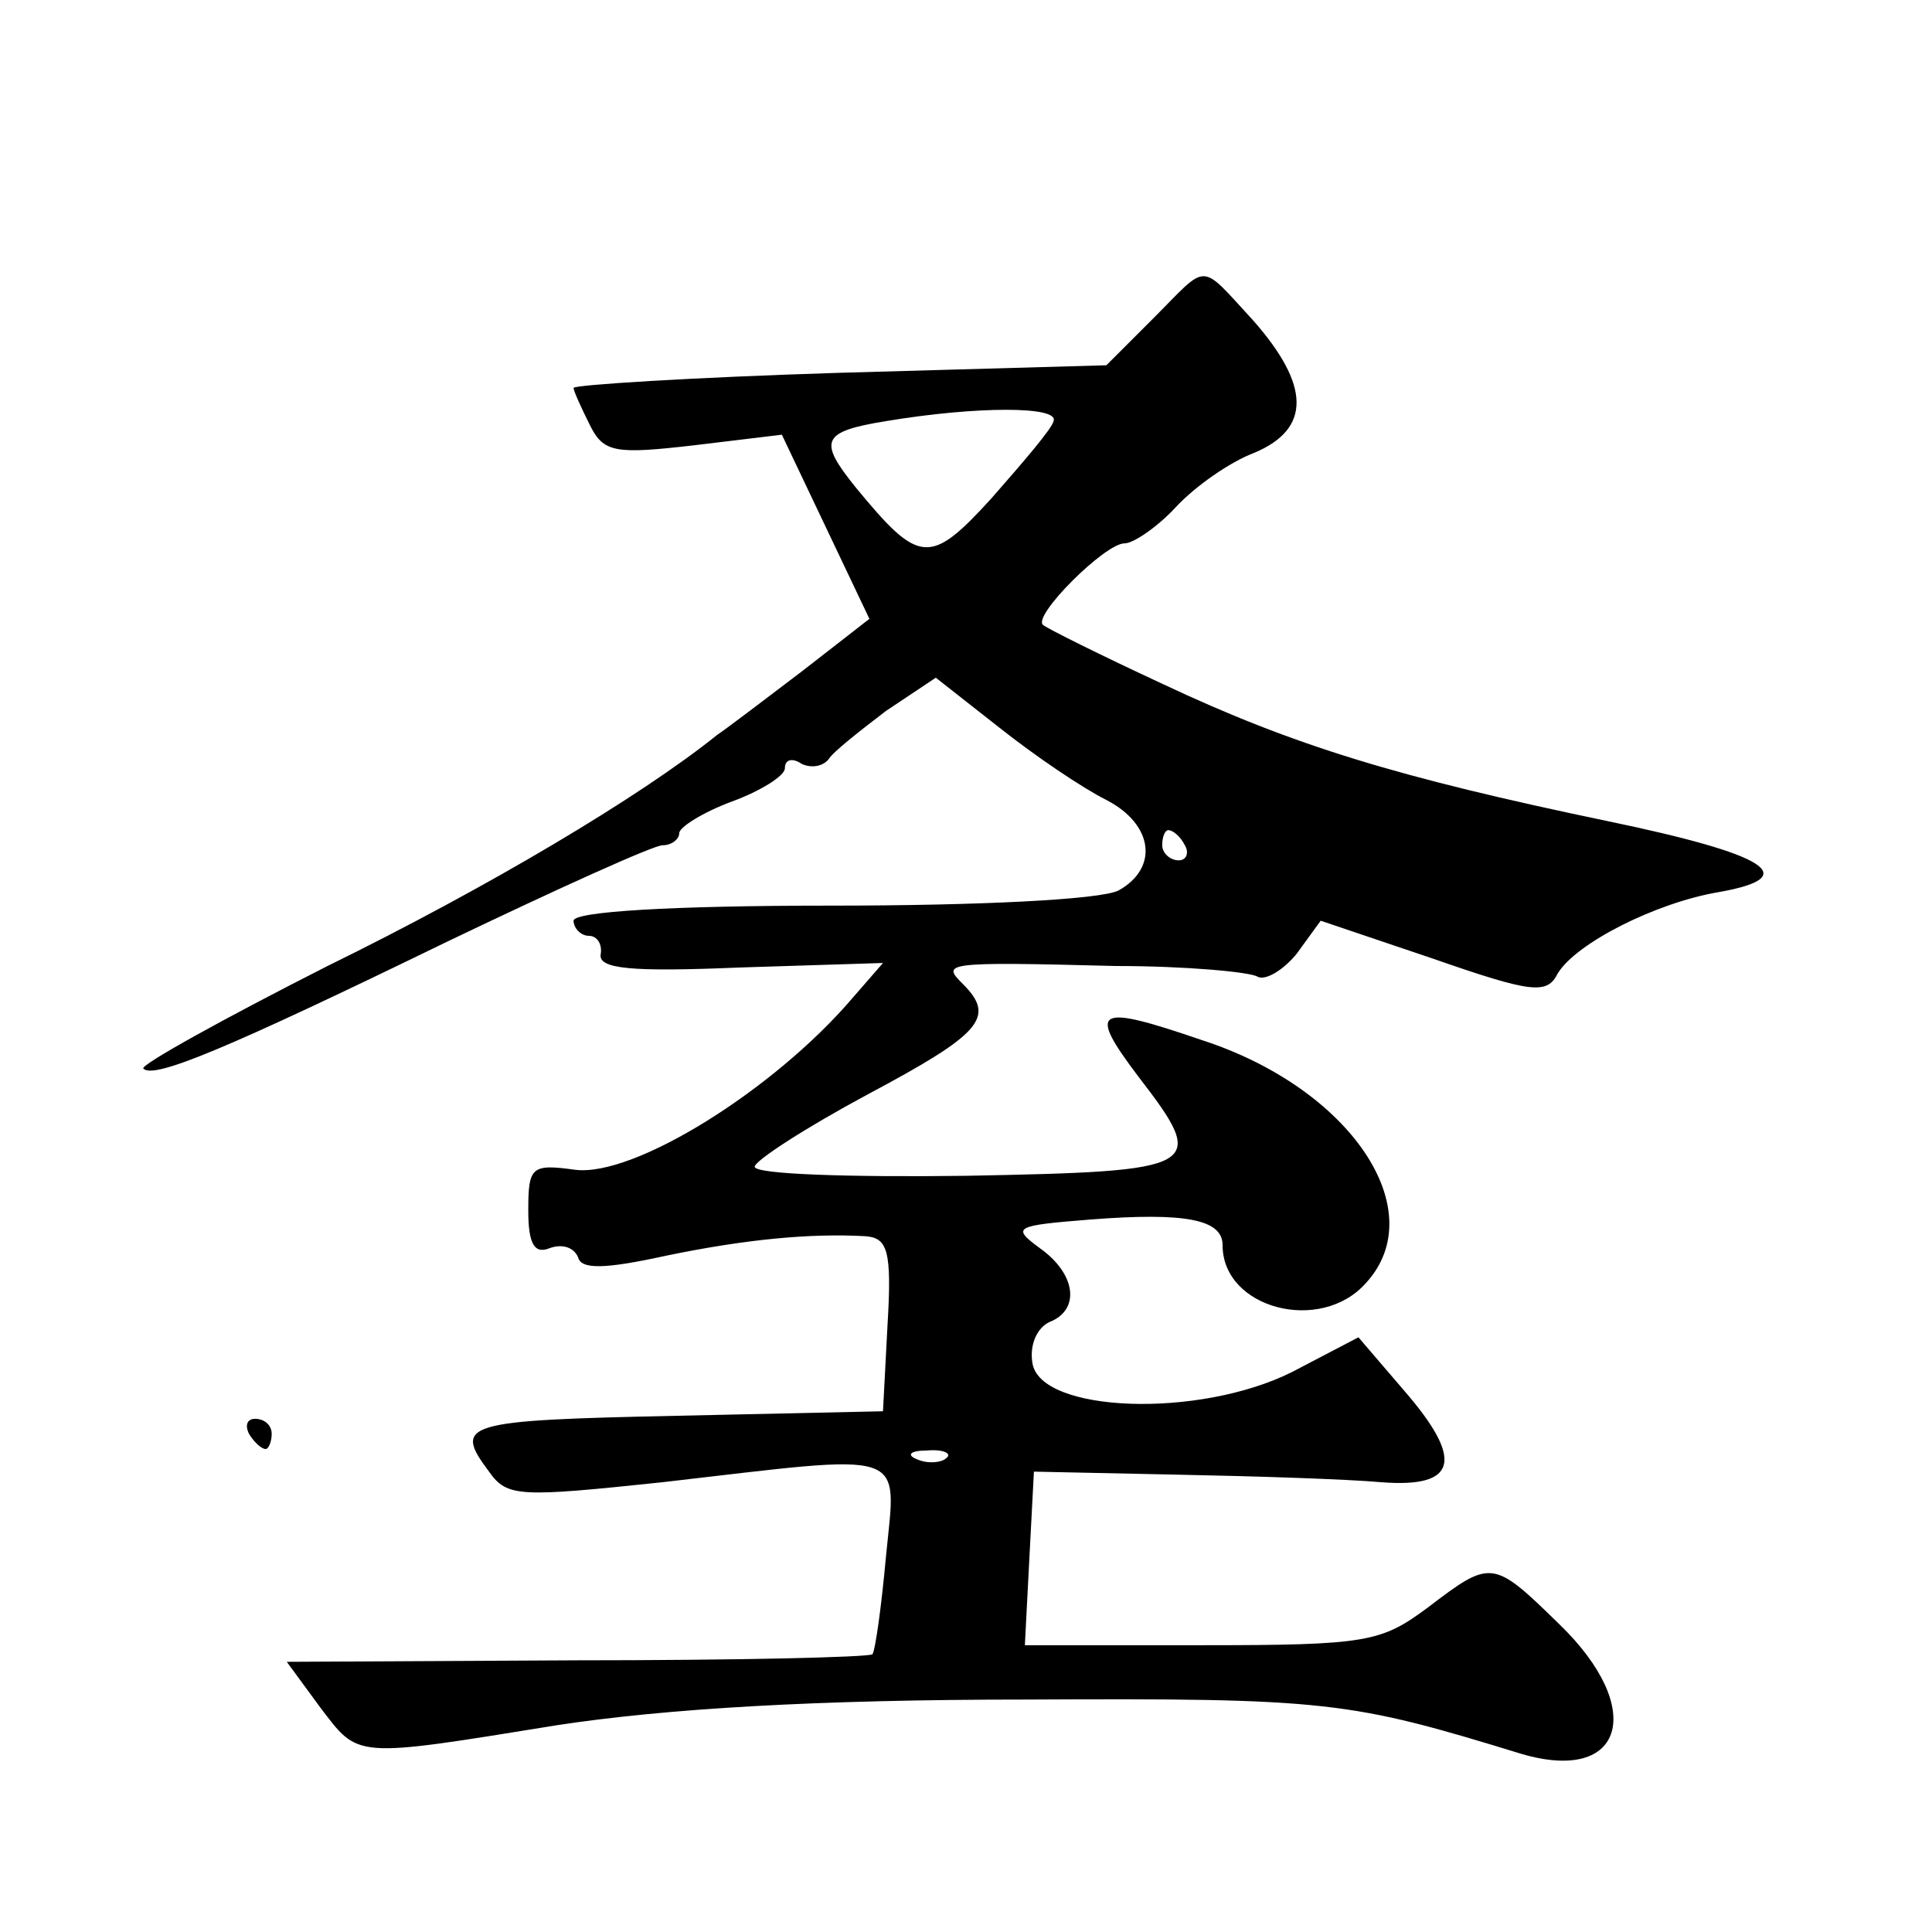 <?xml version="1.0" standalone="no"?>
<!DOCTYPE svg PUBLIC "-//W3C//DTD SVG 20010904//EN"
 "http://www.w3.org/TR/2001/REC-SVG-20010904/DTD/svg10.dtd">
<svg version="1.0" xmlns="http://www.w3.org/2000/svg"
 width="128pt" height="128pt" viewBox="0 0 128 128"
 preserveAspectRatio="xMidYMid meet">
<g transform="translate(0,128) scale(0.1,-0.1)"
fill="#0" stroke="none">
<path d="M764 1069 l-31 -31 -177 -5 c-97 -3 -176 -8 -176 -10 0 -2 5 -13 11 -25
9 -18 17 -19 69 -13 l58 7 29 -61 29 -61 -45 -35 c-25 -19 -50 -38 -56 -42 -51
-41 -152 -101 -258 -153 -69 -35 -125 -66 -122 -68 7 -7 55 13 201 84 73 35 137
64 143 64 6 0 11 4 11 8 0 4 16 14 35 21 19 7 35 17 35 22 0 6 5 7 11 3 6 -3 14
-2 18 3 3 5 21 19 38 32 l33 22 42 -33 c24 -19 55 -40 71 -48 31 -16 35 -45 8 -60
-12 -6 -92 -10 -190 -10 -107 0 -171 -4 -171 -10 0 -5 5 -10 10 -10 6 0 9 -6 8
-12 -2 -10 20 -12 92 -9 l95 3 -20 -23 c-52 -61 -145 -119 -184 -114 -29 4 -31
2 -31 -27 0 -22 4 -29 14 -25 8 3 16 1 19 -6 2 -8 17 -8 58 1 53 11 96 15 132 13
15 -1 18 -9 15 -59 l-3 -57 -137 -3 c-141 -3 -148 -5 -124 -37 12 -17 20 -17 115
-7 165 19 155 23 148 -49 -3 -33 -7 -62 -9 -65 -3 -2 -91 -4 -196 -4 l-192 -1 22
-30 c26 -34 21 -34 157 -12 72 11 172 17 311 17 200 1 214 -1 328 -36 68 -20 83
30 25 86 -44 43 -45 43 -87 11 -31 -23 -40 -25 -150 -25 l-117 0 3 58 3 57 95 -2
c52 -1 113 -3 135 -5 51 -4 55 15 15 61 l-30 35 -44 -23 c-62 -31 -167 -27 -172
6 -2 12 3 23 11 27 21 8 18 32 -6 49 -19 14 -17 15 33 19 64 5 88 0 88 -17 0 -42
65 -59 95 -25 44 48 -10 129 -109 161 -70 24 -76 21 -42 -24 47 -61 43 -63 -114
-66 -77 -1 -140 1 -140 6 0 4 34 26 75 48 75 40 85 51 63 73 -14 14 -14 15 101
12 47 0 89 -4 94 -7 5 -3 17 4 26 15 l16 22 74 -25 c66 -23 76 -24 83 -10 12 20
65 47 107 54 56 10 32 25 -74 47 -139 29 -208 50 -295 91 -41 19 -77 37 -79 39
-7 6 41 54 54 54 6 0 22 11 34 24 13 14 36 30 52 36 38 16 37 45 -1 88 -36 39 -29
38 -66 1z m-66 -68 c-1 -5 -20 -27 -41 -51 -41 -45 -48 -44 -90 7 -25 31 -23 37
20 44 60 10 115 10 111 0z m87 -281 c3 -5 1 -10 -4 -10 -6 0 -11 5 -11 10 0 6 2
10 4 10 3 0 8 -4 11 -10z m-158 -406 c-3 -3 -12 -4 -19 -1 -8 3 -5 6 6 6 11 1 17
-2 13 -5z M165 330 c3 -5 8 -10 11 -10 2 0 4 5 4 10 0 6 -5 10 -11 10 -5 0 -7 -4
-4 -10z"/>
</g>
</svg>
